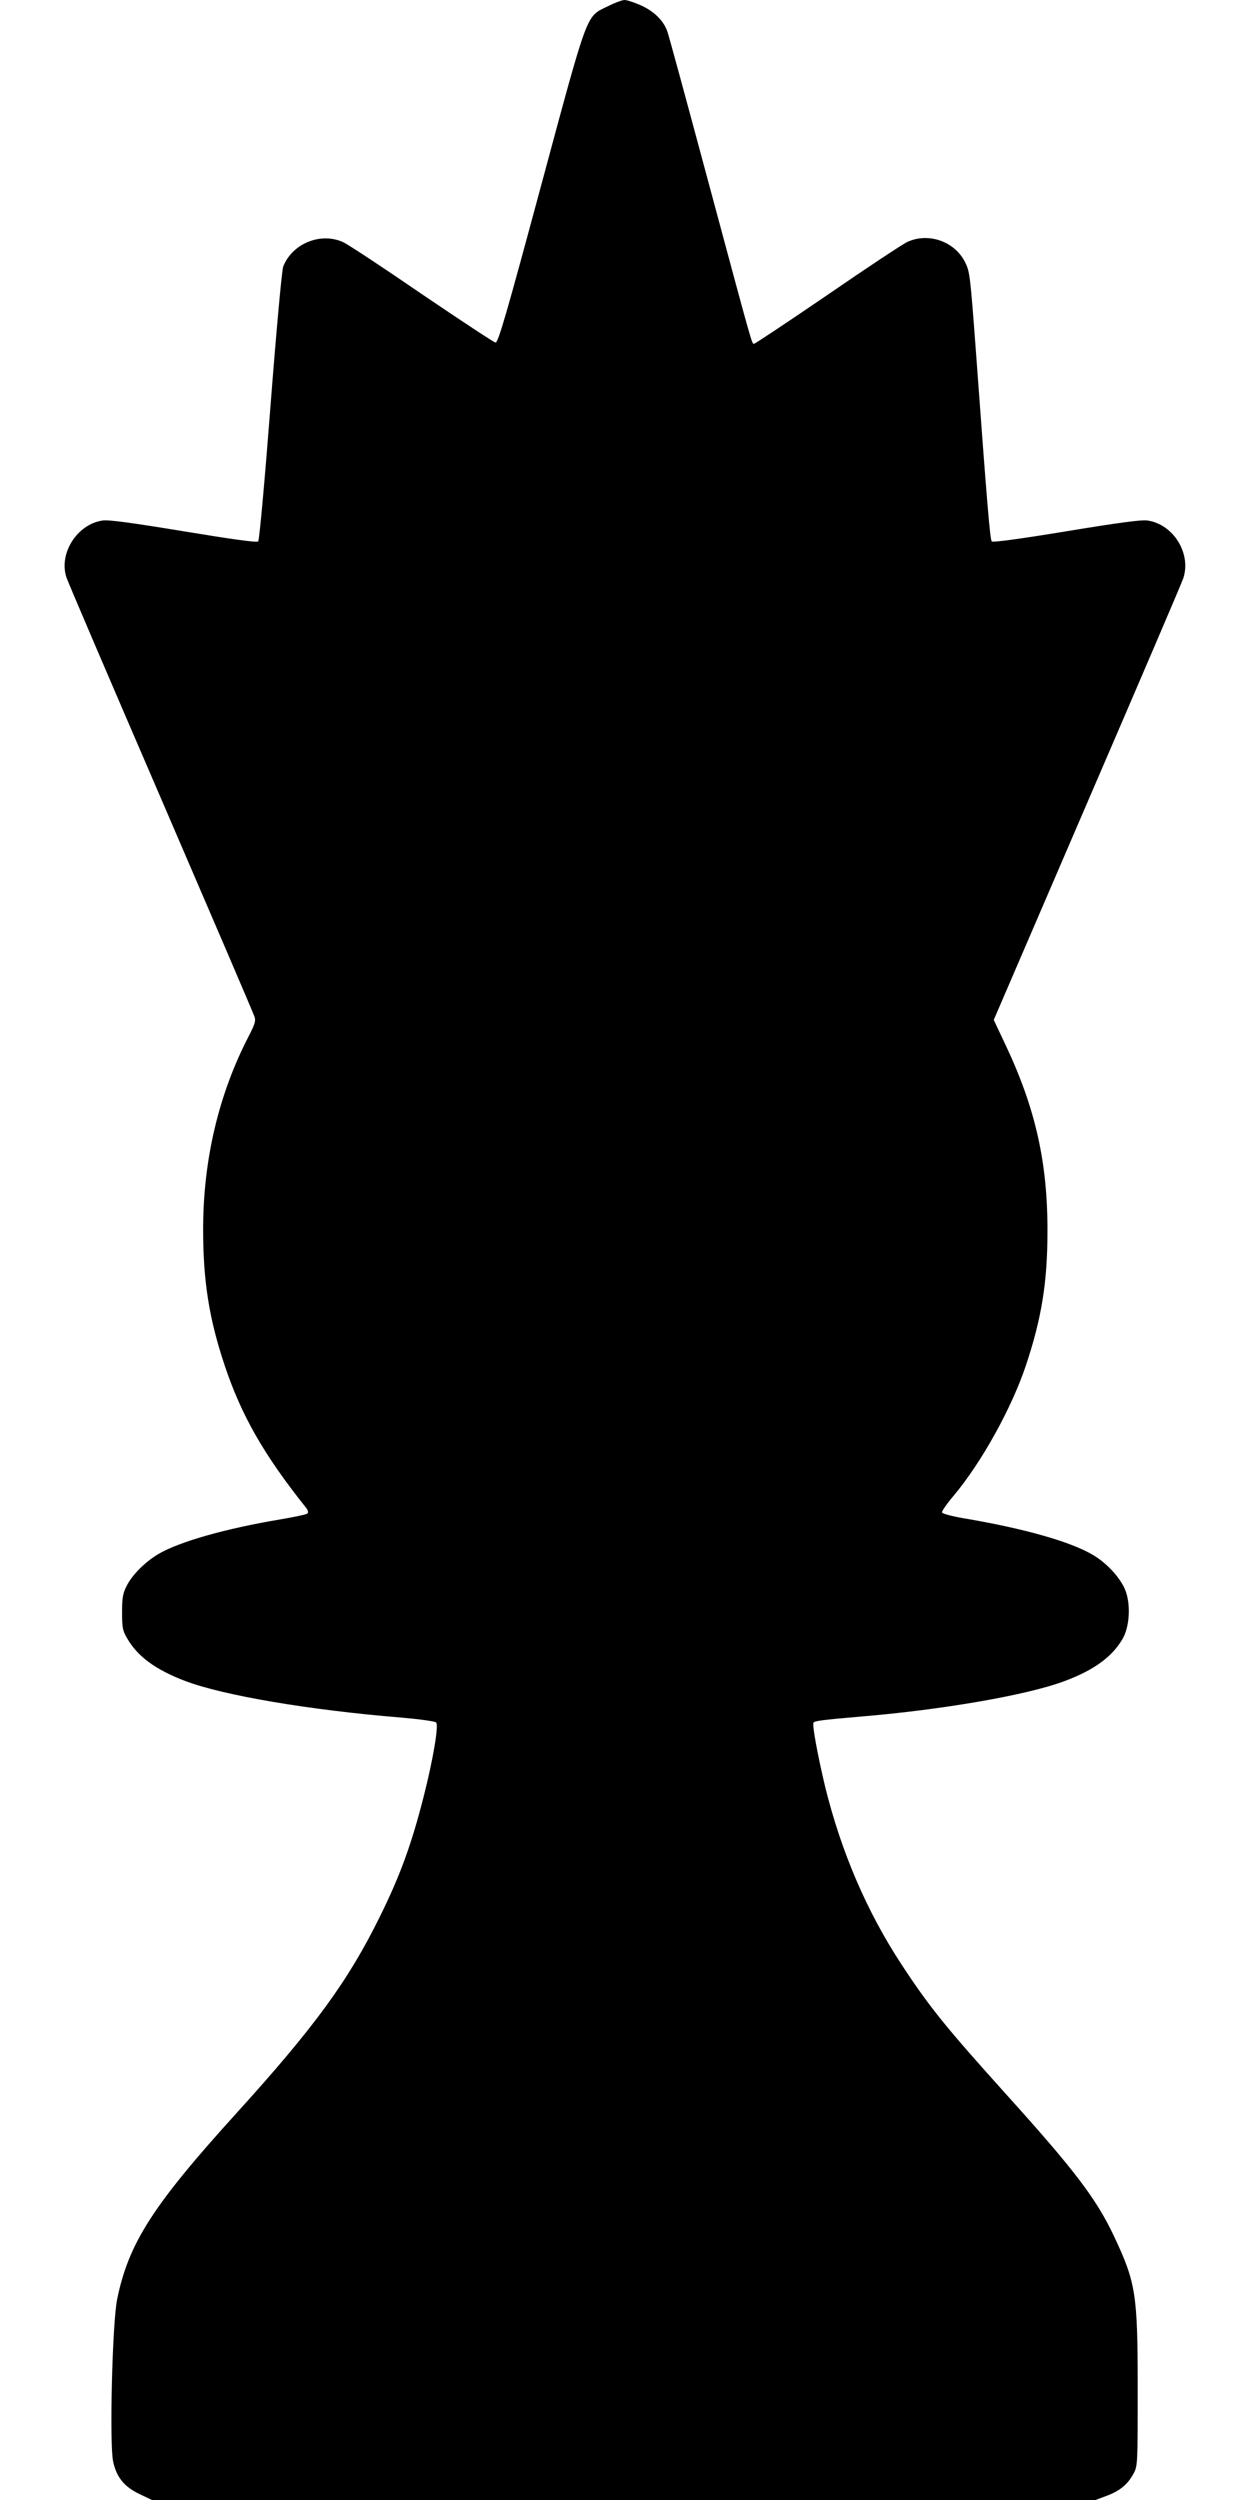 <?xml version="1.0" standalone="no"?>
<!DOCTYPE svg PUBLIC "-//W3C//DTD SVG 20010904//EN"
 "http://www.w3.org/TR/2001/REC-SVG-20010904/DTD/svg10.dtd">
<svg version="1.0" xmlns="http://www.w3.org/2000/svg"
 width="640pt" height="1280pt" viewBox="0 0 640 1280"
 preserveAspectRatio="xMidYMid meet">
<g transform="translate(0,1280) scale(0.1,-0.1)"
fill="#000000" stroke="none">
<path d="M3110 12767 c-111 -55 -96 -14 -340 -919 -176 -653 -219 -803 -233
-802 -8 1 -178 113 -377 248 -198 136 -380 256 -403 266 -115 53 -261 -7 -307
-125 -7 -17 -36 -338 -65 -713 -29 -376 -57 -688 -63 -694 -7 -7 -134 11 -383
52 -261 43 -385 60 -414 55 -130 -19 -225 -168 -185 -291 7 -22 224 -529 483
-1129 258 -599 474 -1102 479 -1118 9 -23 4 -39 -30 -105 -153 -296 -232 -632
-232 -987 0 -266 31 -458 110 -695 86 -258 201 -458 414 -726 13 -15 16 -27
10 -33 -5 -5 -66 -18 -137 -30 -281 -47 -517 -114 -625 -177 -68 -40 -134
-106 -162 -161 -21 -40 -25 -62 -25 -138 0 -79 3 -95 27 -135 54 -93 147 -160
297 -217 197 -74 631 -148 1105 -187 93 -8 173 -19 179 -25 14 -14 -15 -187
-63 -376 -62 -245 -121 -408 -226 -620 -161 -327 -334 -564 -732 -1003 -429
-473 -553 -666 -612 -953 -25 -121 -40 -738 -21 -831 17 -81 57 -130 134 -167
l65 -31 2416 0 2415 0 56 21 c68 25 109 59 138 113 22 40 22 48 22 436 0 484
-9 542 -121 780 -91 193 -203 340 -555 730 -304 338 -389 442 -532 660 -180
274 -311 581 -393 915 -38 160 -66 313 -59 325 6 9 42 14 240 31 423 35 858
111 1046 182 150 56 243 124 296 215 35 59 43 167 18 241 -21 63 -92 144 -168
189 -113 68 -352 136 -666 189 -58 10 -106 23 -108 29 -2 6 24 44 59 85 144
172 298 450 371 669 80 240 110 425 110 685 1 355 -62 632 -215 956 l-60 127
477 1108 c263 610 485 1128 493 1152 43 127 -50 278 -183 297 -29 5 -153 -12
-414 -55 -237 -39 -377 -58 -383 -52 -9 9 -23 176 -82 982 -29 389 -31 400
-56 450 -54 105 -188 151 -295 101 -22 -10 -205 -131 -407 -270 -202 -138
-372 -251 -377 -251 -12 0 -1 -38 -236 835 -108 402 -201 745 -208 763 -19 56
-67 103 -134 134 -34 15 -73 28 -85 28 -13 0 -52 -15 -88 -33z"/>
</g>
</svg>
